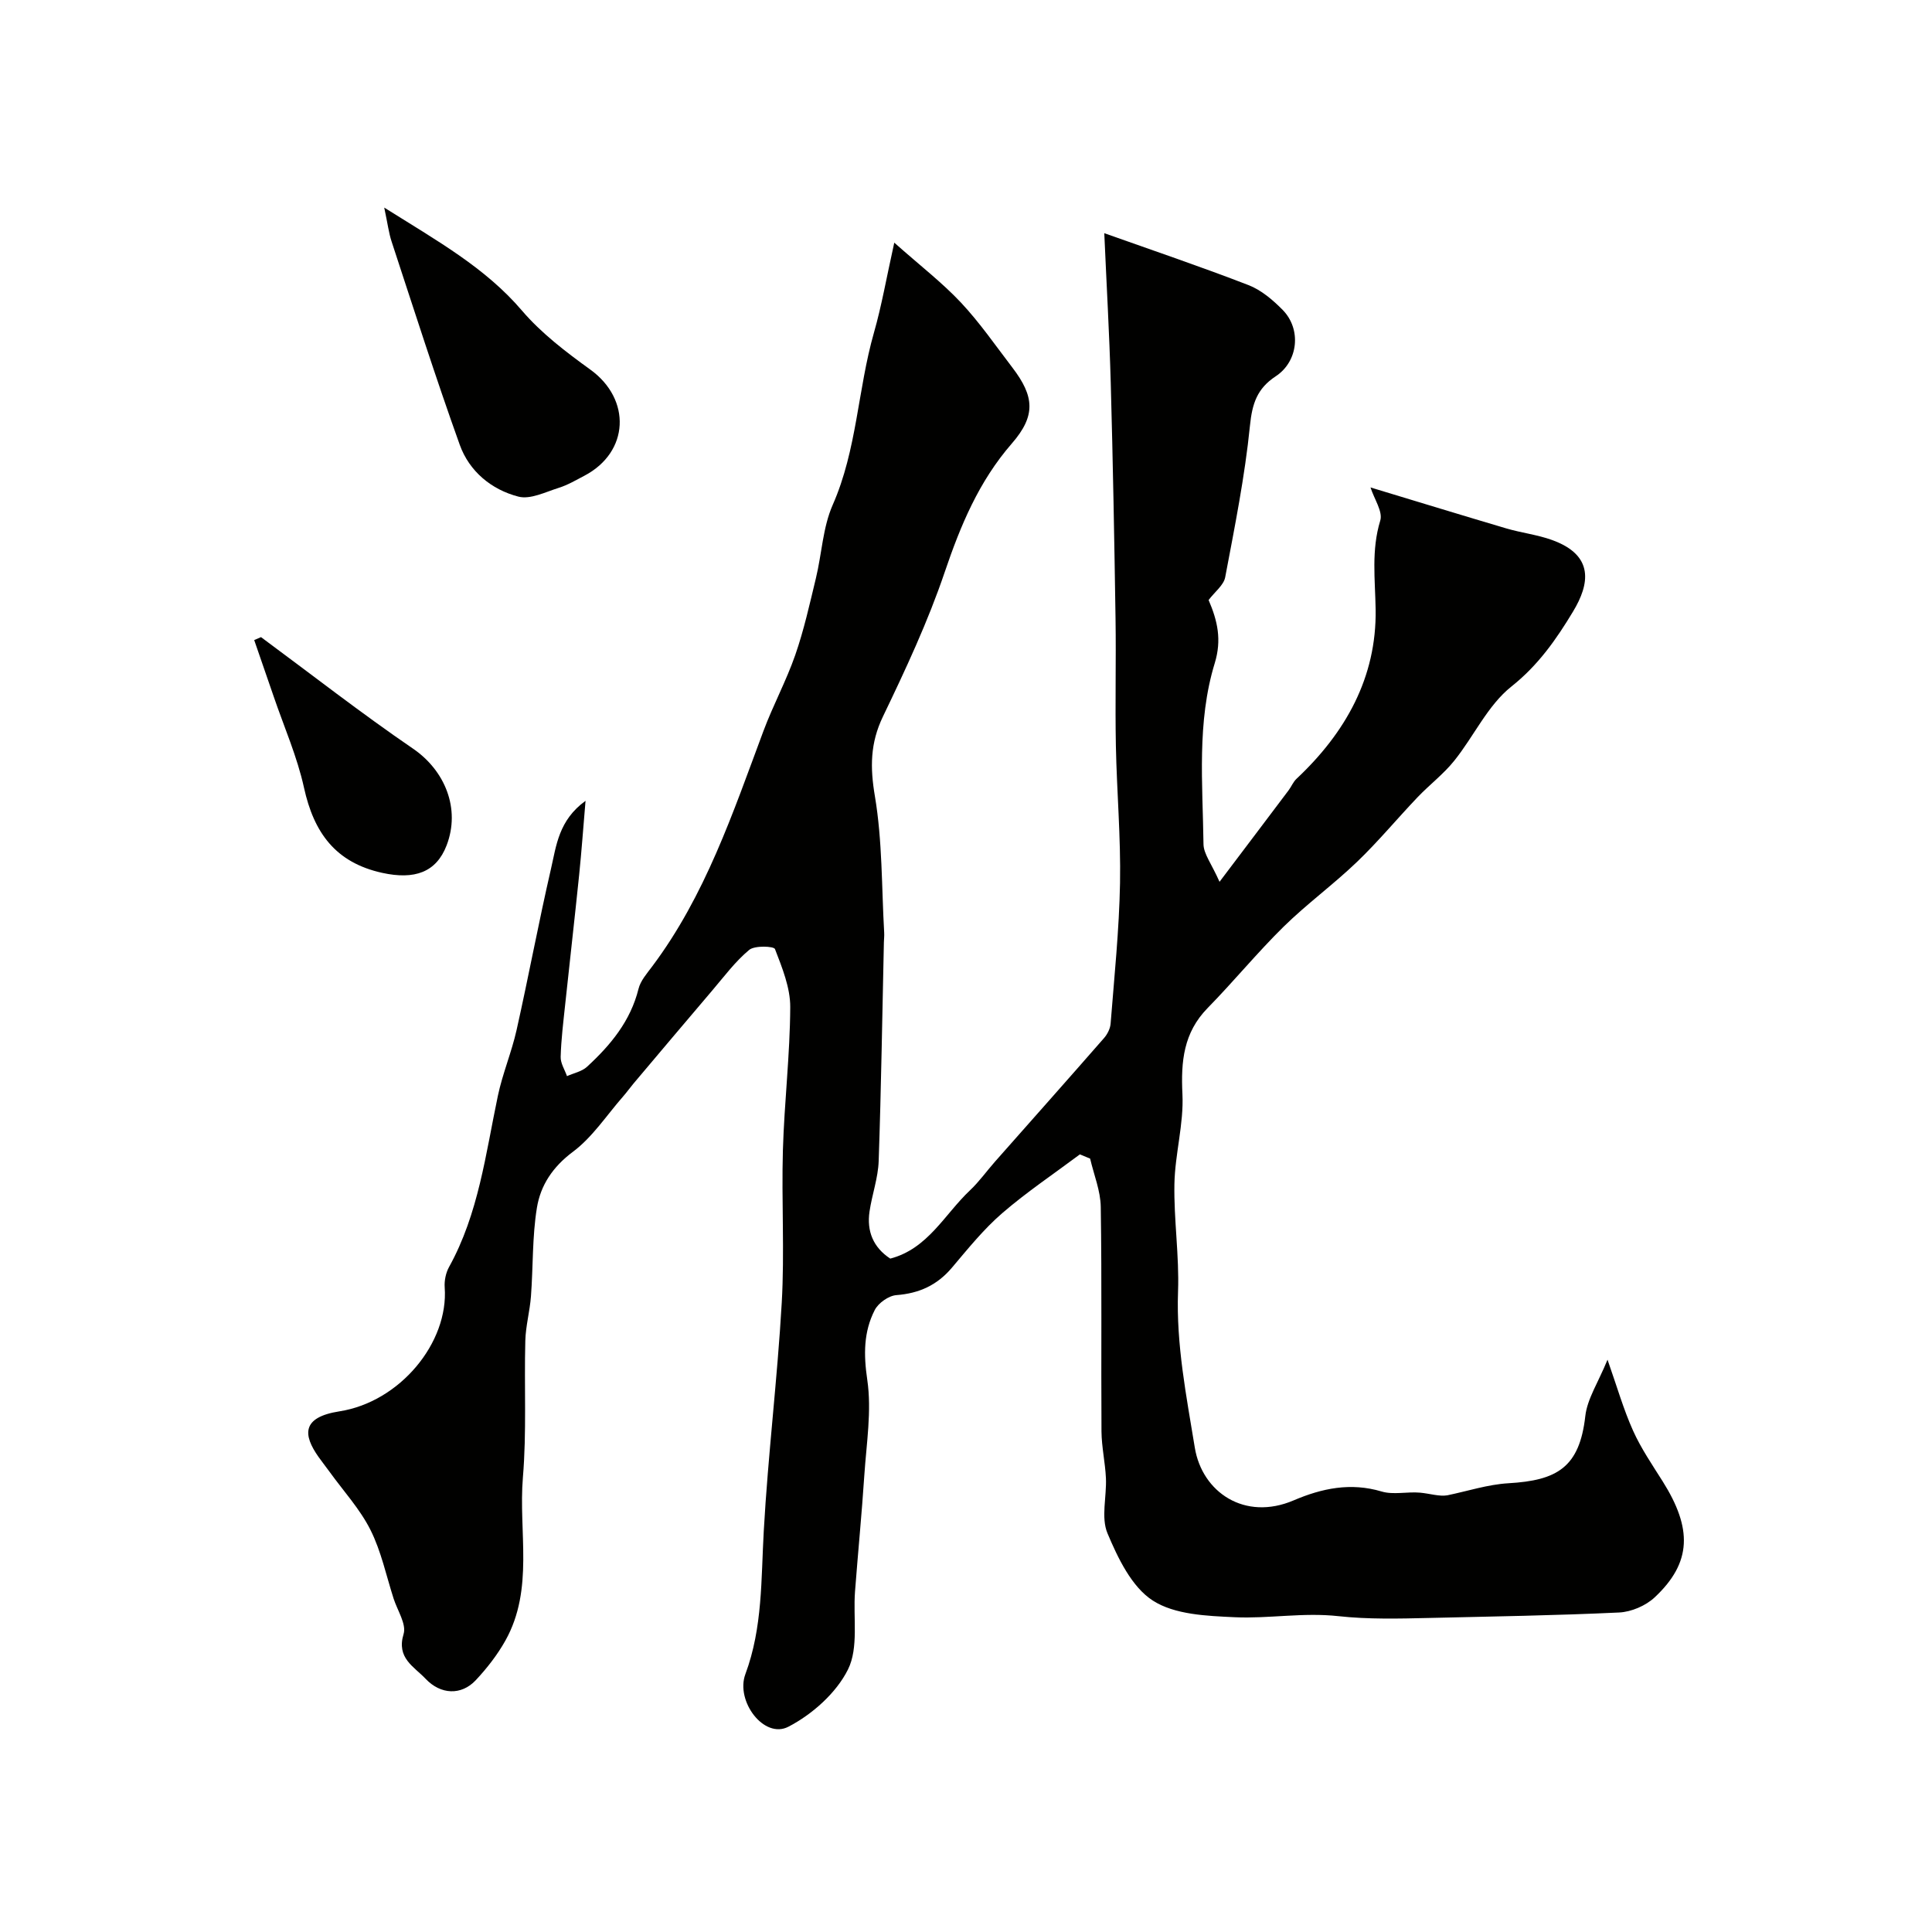 <svg enable-background="new 0 0 400 400" viewBox="0 0 400 400" xmlns="http://www.w3.org/2000/svg"><g fill="#010100"><path d="m250.23 124.23c1.85 4.31 2.75 8.23 1.27 13.07-3.74 12.21-2.49 24.92-2.33 37.46.02 2.04 1.67 4.06 3.32 7.81 5.32-7.05 9.82-12.98 14.29-18.93.58-.77.95-1.74 1.64-2.39 10.14-9.52 16.61-20.98 16.39-35.08-.1-6.22-.92-12.24.96-18.4.56-1.85-1.25-4.43-2.02-6.85 10.04 3.04 19.08 5.81 28.14 8.49 3.1.91 6.38 1.29 9.41 2.38 8.89 3.19 7.78 9.19 4.39 14.81-3.43 5.7-7.2 11.12-12.76 15.53-4.92 3.9-7.78 10.32-11.85 15.38-2.22 2.77-5.13 4.97-7.59 7.55-4.22 4.43-8.14 9.17-12.55 13.4-4.87 4.67-10.37 8.68-15.18 13.4-5.47 5.38-10.35 11.35-15.73 16.84-5 5.11-5.55 11.04-5.22 17.84.3 6.15-1.54 12.37-1.66 18.58-.14 7.42 1.02 14.87.75 22.28-.4 10.98 1.74 21.69 3.47 32.31 1.51 9.24 10.34 15.26 20.48 10.92 5.83-2.49 11.78-3.75 18.2-1.83 2.45.73 5.31 0 7.96.24 2.01.18 3.98.83 5.63.55 4.22-.87 8.41-2.25 12.66-2.5 10.07-.58 14.72-3.26 15.92-13.9.4-3.57 2.66-6.93 4.6-11.68 1.96 5.56 3.3 10.28 5.29 14.7 1.65 3.67 3.97 7.06 6.13 10.49 6.12 9.73 6.09 16.77-1.66 24.02-1.85 1.73-4.83 3.01-7.36 3.13-13.09.62-26.2.82-39.3 1.13-6.28.15-12.72.3-18.8-.37-7.33-.81-14.36.54-21.48.22-5.78-.27-12.44-.52-16.98-3.46-4.36-2.82-7.21-8.78-9.37-13.92-1.37-3.27-.15-7.59-.32-11.42-.15-3.23-.89-6.44-.92-9.66-.1-15.5.09-31-.15-46.5-.05-3.34-1.43-6.66-2.2-9.99-.71-.29-1.42-.58-2.12-.88-5.39 4.03-11.02 7.8-16.1 12.19-3.85 3.33-7.1 7.38-10.41 11.29-3.06 3.61-6.77 5.3-11.48 5.66-1.61.12-3.75 1.64-4.49 3.1-2.31 4.52-2.31 9.21-1.54 14.44.94 6.41-.17 13.15-.61 19.74-.53 8.04-1.32 16.07-1.93 24.11-.41 5.43.78 11.61-1.45 16.11-2.42 4.87-7.4 9.3-12.34 11.86-5.05 2.62-10.98-5.31-8.91-10.88 3.6-9.68 3.24-19.65 3.81-29.66.88-15.76 2.82-31.46 3.72-47.22.6-10.5-.06-21.07.24-31.6.29-9.88 1.47-19.75 1.52-29.62.02-4.03-1.67-8.16-3.16-12.03-.23-.6-4.19-.77-5.33.17-2.88 2.39-5.18 5.5-7.64 8.39-5.47 6.41-10.89 12.86-16.33 19.3-.74.88-1.4 1.82-2.16 2.68-3.4 3.88-6.33 8.42-10.38 11.44-4.18 3.12-6.7 6.95-7.45 11.59-.98 6.01-.77 12.21-1.23 18.31-.23 3.09-1.09 6.14-1.17 9.23-.25 9.43.29 18.9-.5 28.28-.94 11.28 2.35 23.08-3.61 33.76-1.66 2.97-3.82 5.74-6.15 8.23-2.99 3.19-7.27 3-10.38-.29-2.41-2.55-6.09-4.28-4.56-9.28.62-2.04-1.28-4.87-2.07-7.33-1.53-4.77-2.57-9.8-4.79-14.22-2.17-4.32-5.57-8.02-8.43-11.98-.76-1.06-1.58-2.07-2.33-3.14-3.19-4.53-3.55-8.2 4.35-9.43 12.49-1.95 22.62-14.2 21.78-25.66-.1-1.39.23-3.01.9-4.22 6.12-11.05 7.57-23.39 10.11-35.45.97-4.6 2.84-9.01 3.87-13.6 2.49-11.11 4.57-22.31 7.13-33.41 1.1-4.77 1.58-10.03 7.15-14.06-.49 5.74-.83 10.54-1.32 15.31-.92 8.97-1.95 17.93-2.9 26.9-.38 3.59-.83 7.19-.93 10.8-.04 1.32.84 2.66 1.31 3.99 1.4-.63 3.08-.95 4.15-1.94 4.87-4.48 9-9.45 10.66-16.14.41-1.66 1.72-3.15 2.79-4.58 11.03-14.68 16.75-31.85 23.06-48.76 1.99-5.34 4.73-10.4 6.6-15.77 1.8-5.18 2.99-10.58 4.28-15.92 1.22-5.05 1.42-10.49 3.47-15.15 5.04-11.43 5.18-23.9 8.54-35.66 1.59-5.55 2.57-11.27 4.21-18.64 5.38 4.78 9.92 8.27 13.79 12.39 3.9 4.16 7.18 8.92 10.66 13.47 4.56 5.97 4.9 9.96-.11 15.72-6.83 7.85-10.61 16.94-13.9 26.64-3.47 10.24-8.09 20.13-12.79 29.9-2.65 5.52-2.67 10.53-1.66 16.5 1.56 9.26 1.38 18.8 1.92 28.23.04.66-.04 1.33-.06 2-.34 15.1-.56 30.21-1.08 45.3-.12 3.48-1.37 6.92-1.89 10.41-.62 4.12.78 7.48 4.29 9.78 7.79-2.03 11.23-9.16 16.5-14.13 1.9-1.79 3.44-3.97 5.18-5.94 7.53-8.52 15.09-17.02 22.57-25.58.7-.8 1.29-1.96 1.37-3 .76-9.69 1.77-19.39 1.95-29.09.17-9.48-.67-18.97-.86-28.45-.17-8.77.06-17.54-.07-26.3-.25-16.25-.54-32.51-.99-48.76-.29-10.36-.89-20.71-1.34-31.05 9.85 3.5 19.94 6.91 29.86 10.75 2.64 1.02 5.05 3.08 7.08 5.14 3.9 3.98 3.25 10.65-1.45 13.74-3.86 2.54-4.87 5.66-5.33 10.22-1.06 10.54-3.16 20.98-5.13 31.4-.32 1.64-2.16 3.01-3.43 4.7z"/><path d="m79.55 42.98c11.03 6.93 20.91 12.42 28.52 21.33 4.01 4.69 9.11 8.57 14.16 12.22 8.51 6.15 8.07 17.07-1.23 21.96-1.74.91-3.46 1.93-5.31 2.51-2.75.86-5.88 2.46-8.36 1.82-5.58-1.44-10.17-5.23-12.14-10.72-4.99-13.9-9.48-28-14.1-42.05-.6-1.8-.82-3.71-1.54-7.07z"/><path d="m54.04 131.91c10.46 7.73 20.73 15.75 31.47 23.09 6.6 4.51 9.88 12.43 6.95 20.04-2.15 5.57-6.62 7.14-13.31 5.68-9.72-2.13-14.17-8.35-16.21-17.63-1.41-6.43-4.12-12.57-6.26-18.84-1.34-3.92-2.7-7.82-4.05-11.73.46-.21.94-.41 1.41-.61z"/></g></svg>